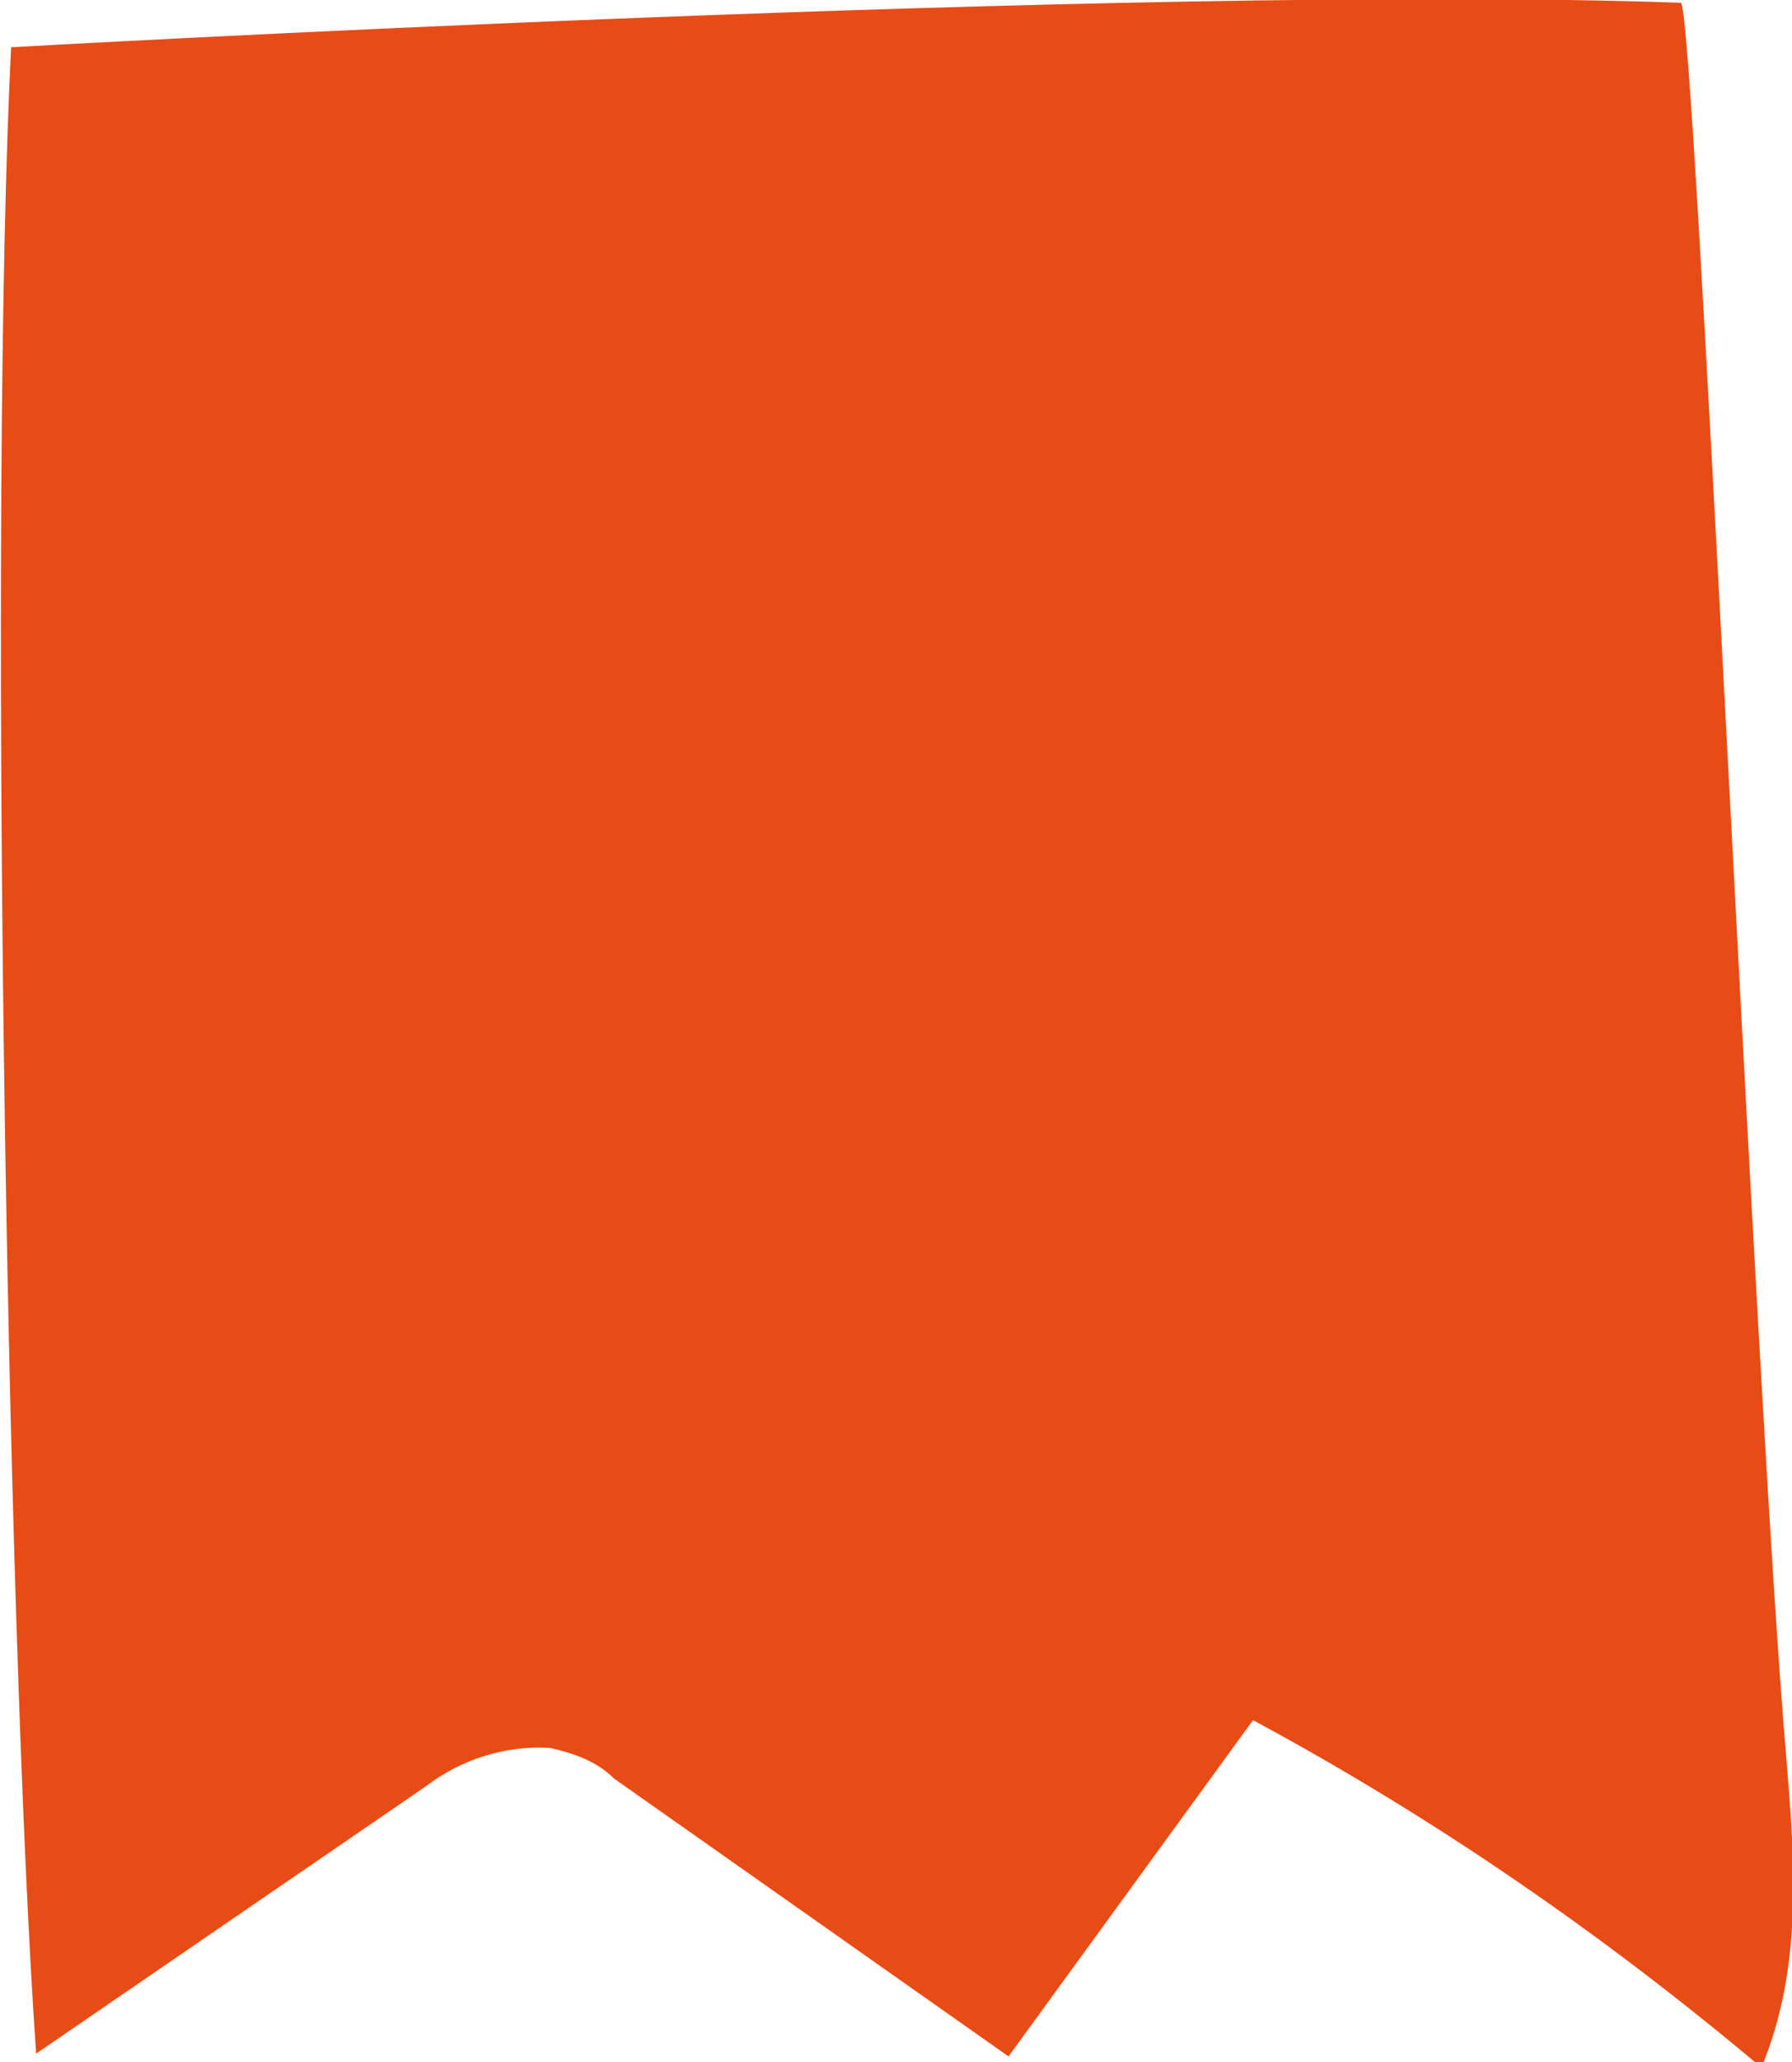 <svg xmlns="http://www.w3.org/2000/svg" id="Calque_1" data-name="Calque 1" viewBox="0 0 64.5 74.2"><defs><style>      .cls-1 {        fill: #e84c16;        stroke-width: 0px;      }    </style></defs><path id="Trac&#xE9;_206" data-name="Trac&#xE9; 206" class="cls-1" d="M.4,1.7c-.8,15.9-.2,56.3.9,72.2l14-9.6c1.3-1,2.9-1.5,4.5-1.4.9.2,1.7.5,2.3,1.1l14.2,10,8.8-12.1c6.5,3.5,12.6,7.7,18.3,12.5,1.5-3.6,1.2-7.4.9-11.1C63.2,50.8,61,.2,60.5.1,40.9-.6.4,1.7.4,1.7"></path></svg>